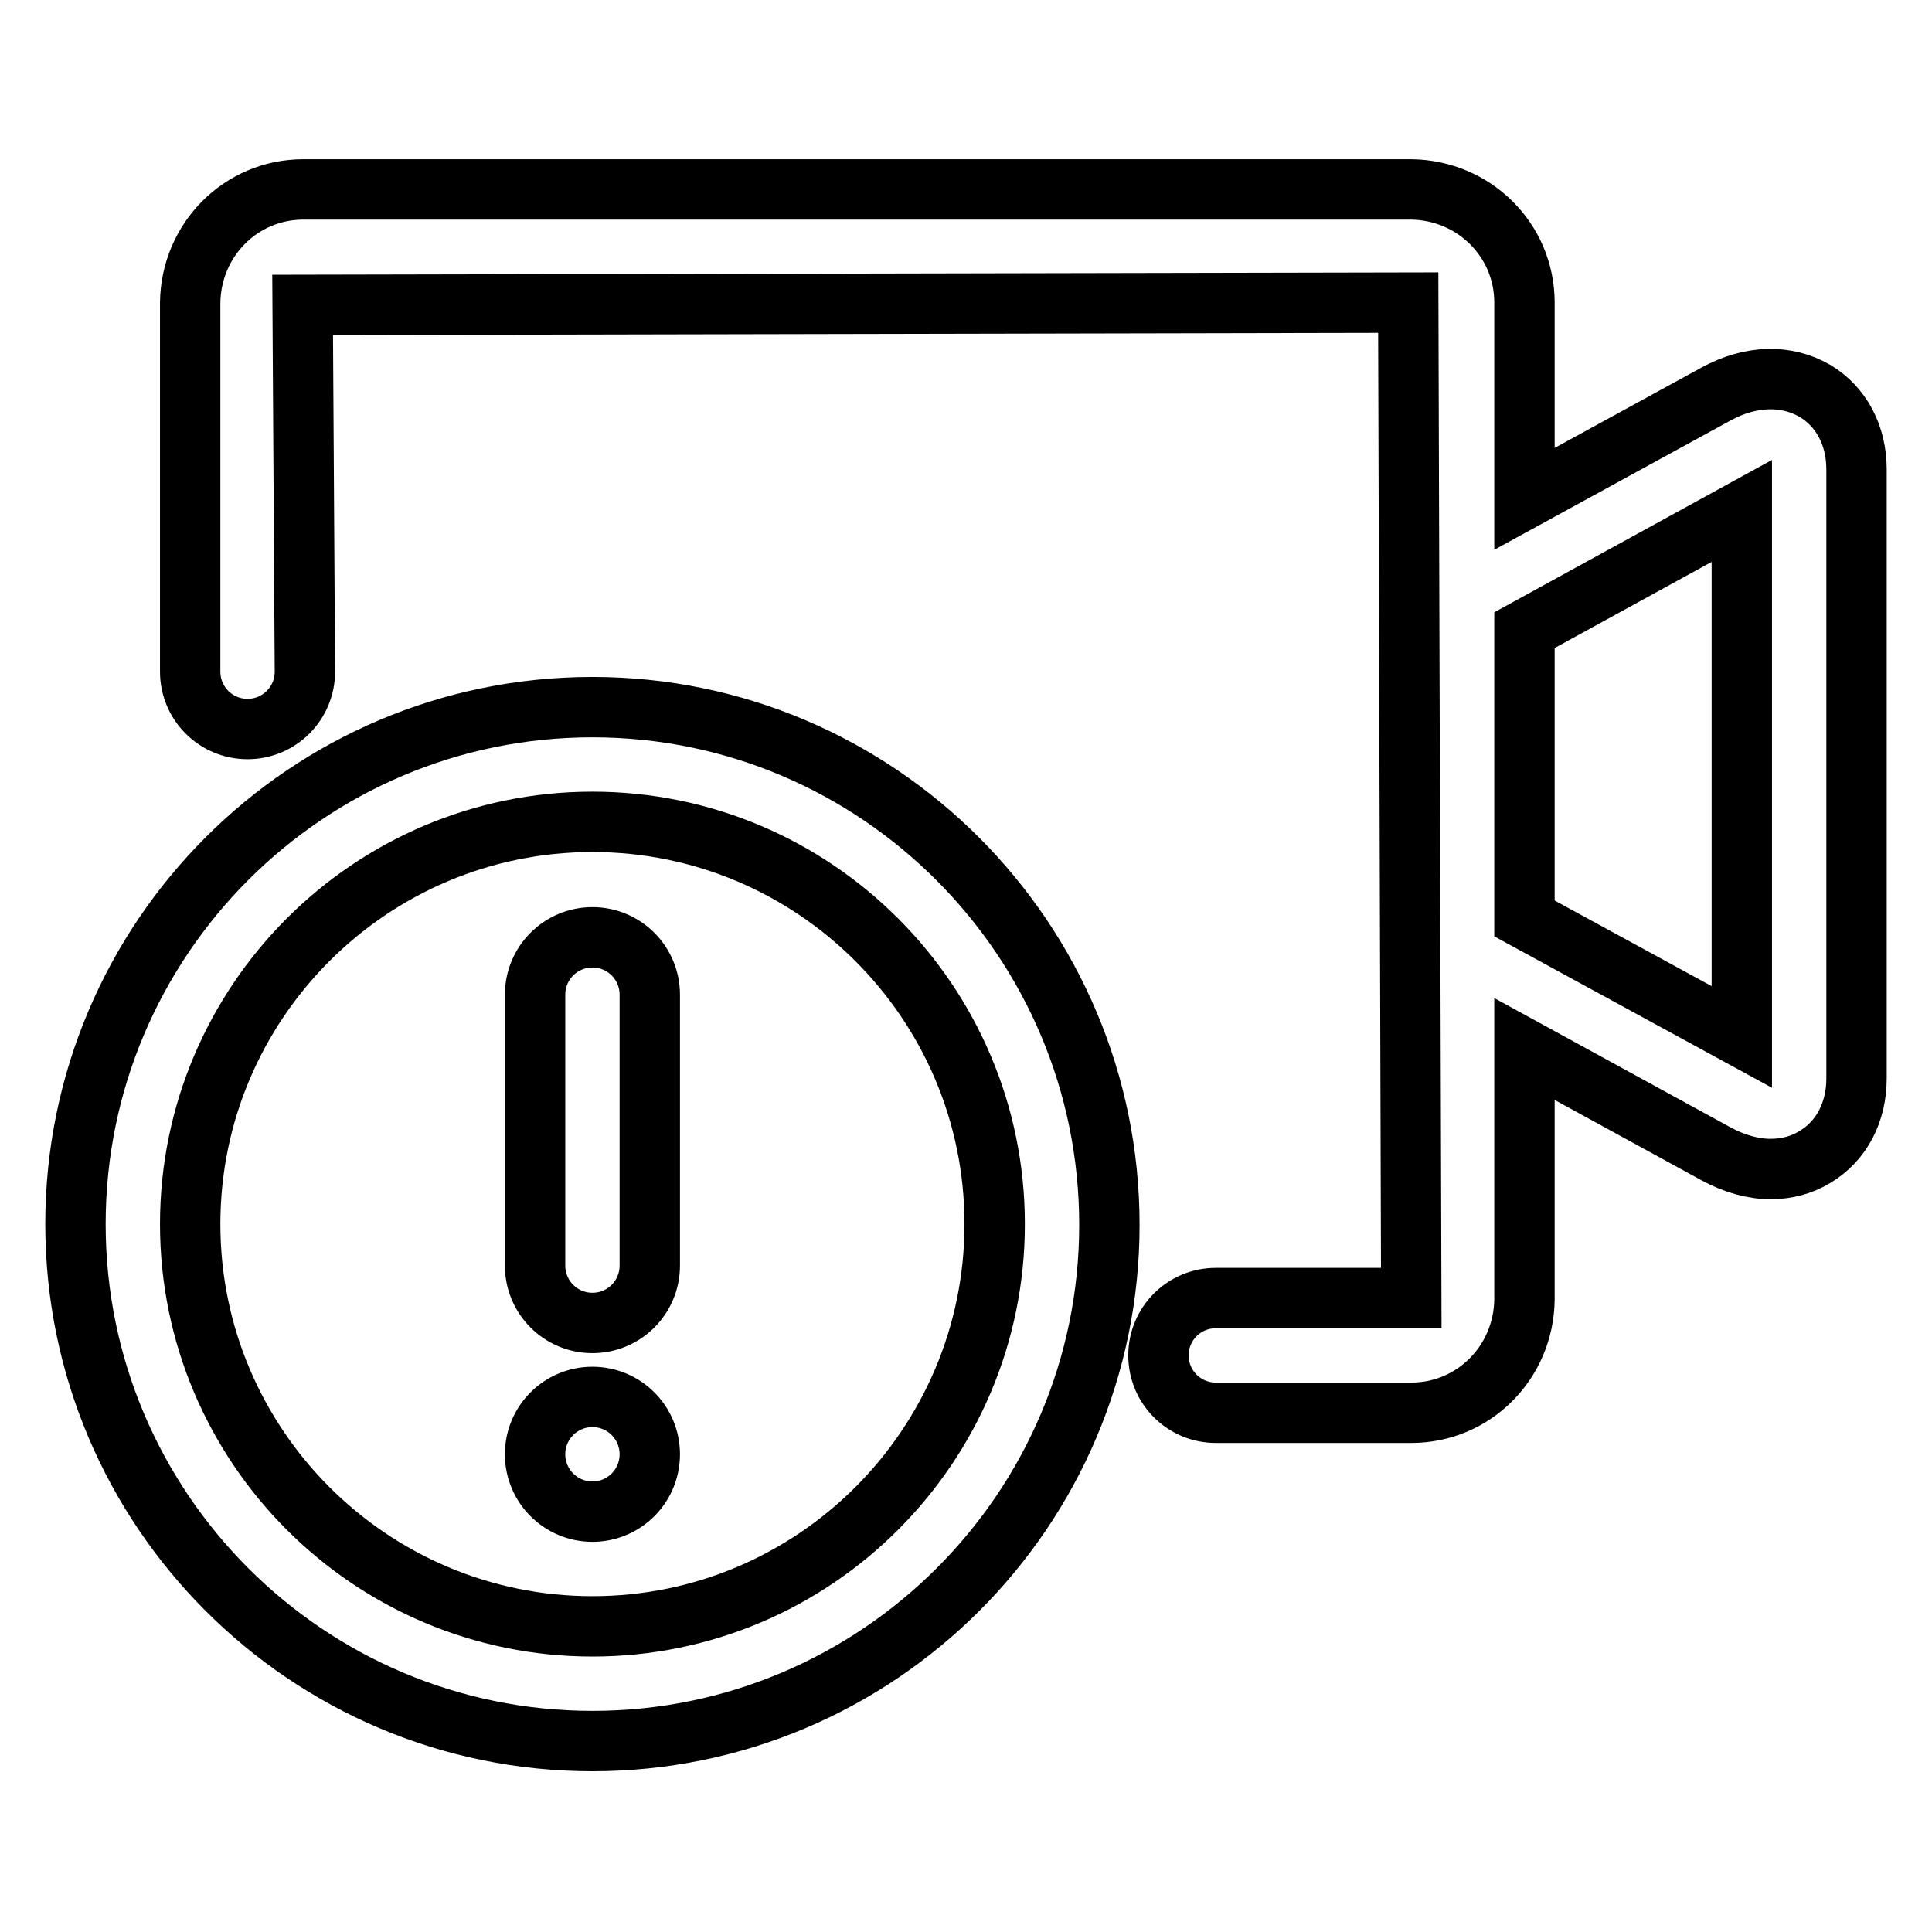 <?xml version="1.0" encoding="utf-8"?>
<!-- Svg Vector Icons : http://www.onlinewebfonts.com/icon -->
<!DOCTYPE svg PUBLIC "-//W3C//DTD SVG 1.1//EN" "http://www.w3.org/Graphics/SVG/1.1/DTD/svg11.dtd">
<svg version="1.1" xmlns="http://www.w3.org/2000/svg" xmlns:xlink="http://www.w3.org/1999/xlink" x="0px" y="0px" viewBox="0 0 256 256" enable-background="new 0 0 256 256" xml:space="preserve">
<g> <path stroke-width="8" fill-opacity="0" stroke="#000000"  d="M240.5,51.8c-3.8-2.2-8.5-2.1-13.1,0.4L202,66.1v-26c0-8.3-6.7-14.9-15-15H40.2c-8.3,0-14.9,6.7-15,15V89 c0,4.2,3.4,7.6,7.6,7.6s7.6-3.4,7.6-7.6l-0.3-48.6l146.5-0.3L187,172h-25.9c-4.2,0-7.6,3.4-7.6,7.6c0,4.2,3.4,7.6,7.6,7.6H187 c8.3,0,14.9-6.7,15-15V139l25.4,13.9c2.4,1.3,4.9,2,7.2,2c2.1,0,4.1-0.5,5.9-1.6c3.5-2.1,5.5-5.9,5.5-10.4V62.2 C246,57.7,244,53.9,240.5,51.8z M230.8,137.4L202,121.7V83.5l28.8-15.8V137.4z M78.5,93.7c-37.8,0-68.5,30.7-68.5,68.5 c0,37.8,30.7,68.5,68.5,68.5S147,200,147,162.3C147,124.5,116.3,93.7,78.5,93.7z M78.5,215.5c-29.4,0-53.3-23.9-53.3-53.3 c0-29.4,23.9-53.3,53.3-53.3s53.3,23.9,53.3,53.3C131.8,191.6,107.9,215.5,78.5,215.5z M78.5,124.2c-4.2,0-7.6,3.4-7.6,7.6v35.9 c0,4.2,3.4,7.6,7.6,7.6s7.6-3.4,7.6-7.6v-35.9C86.1,127.6,82.7,124.2,78.5,124.2z M70.9,192.7c0,4.2,3.4,7.6,7.6,7.6 s7.6-3.4,7.6-7.6s-3.4-7.6-7.6-7.6S70.9,188.5,70.9,192.7z"/></g>
</svg>